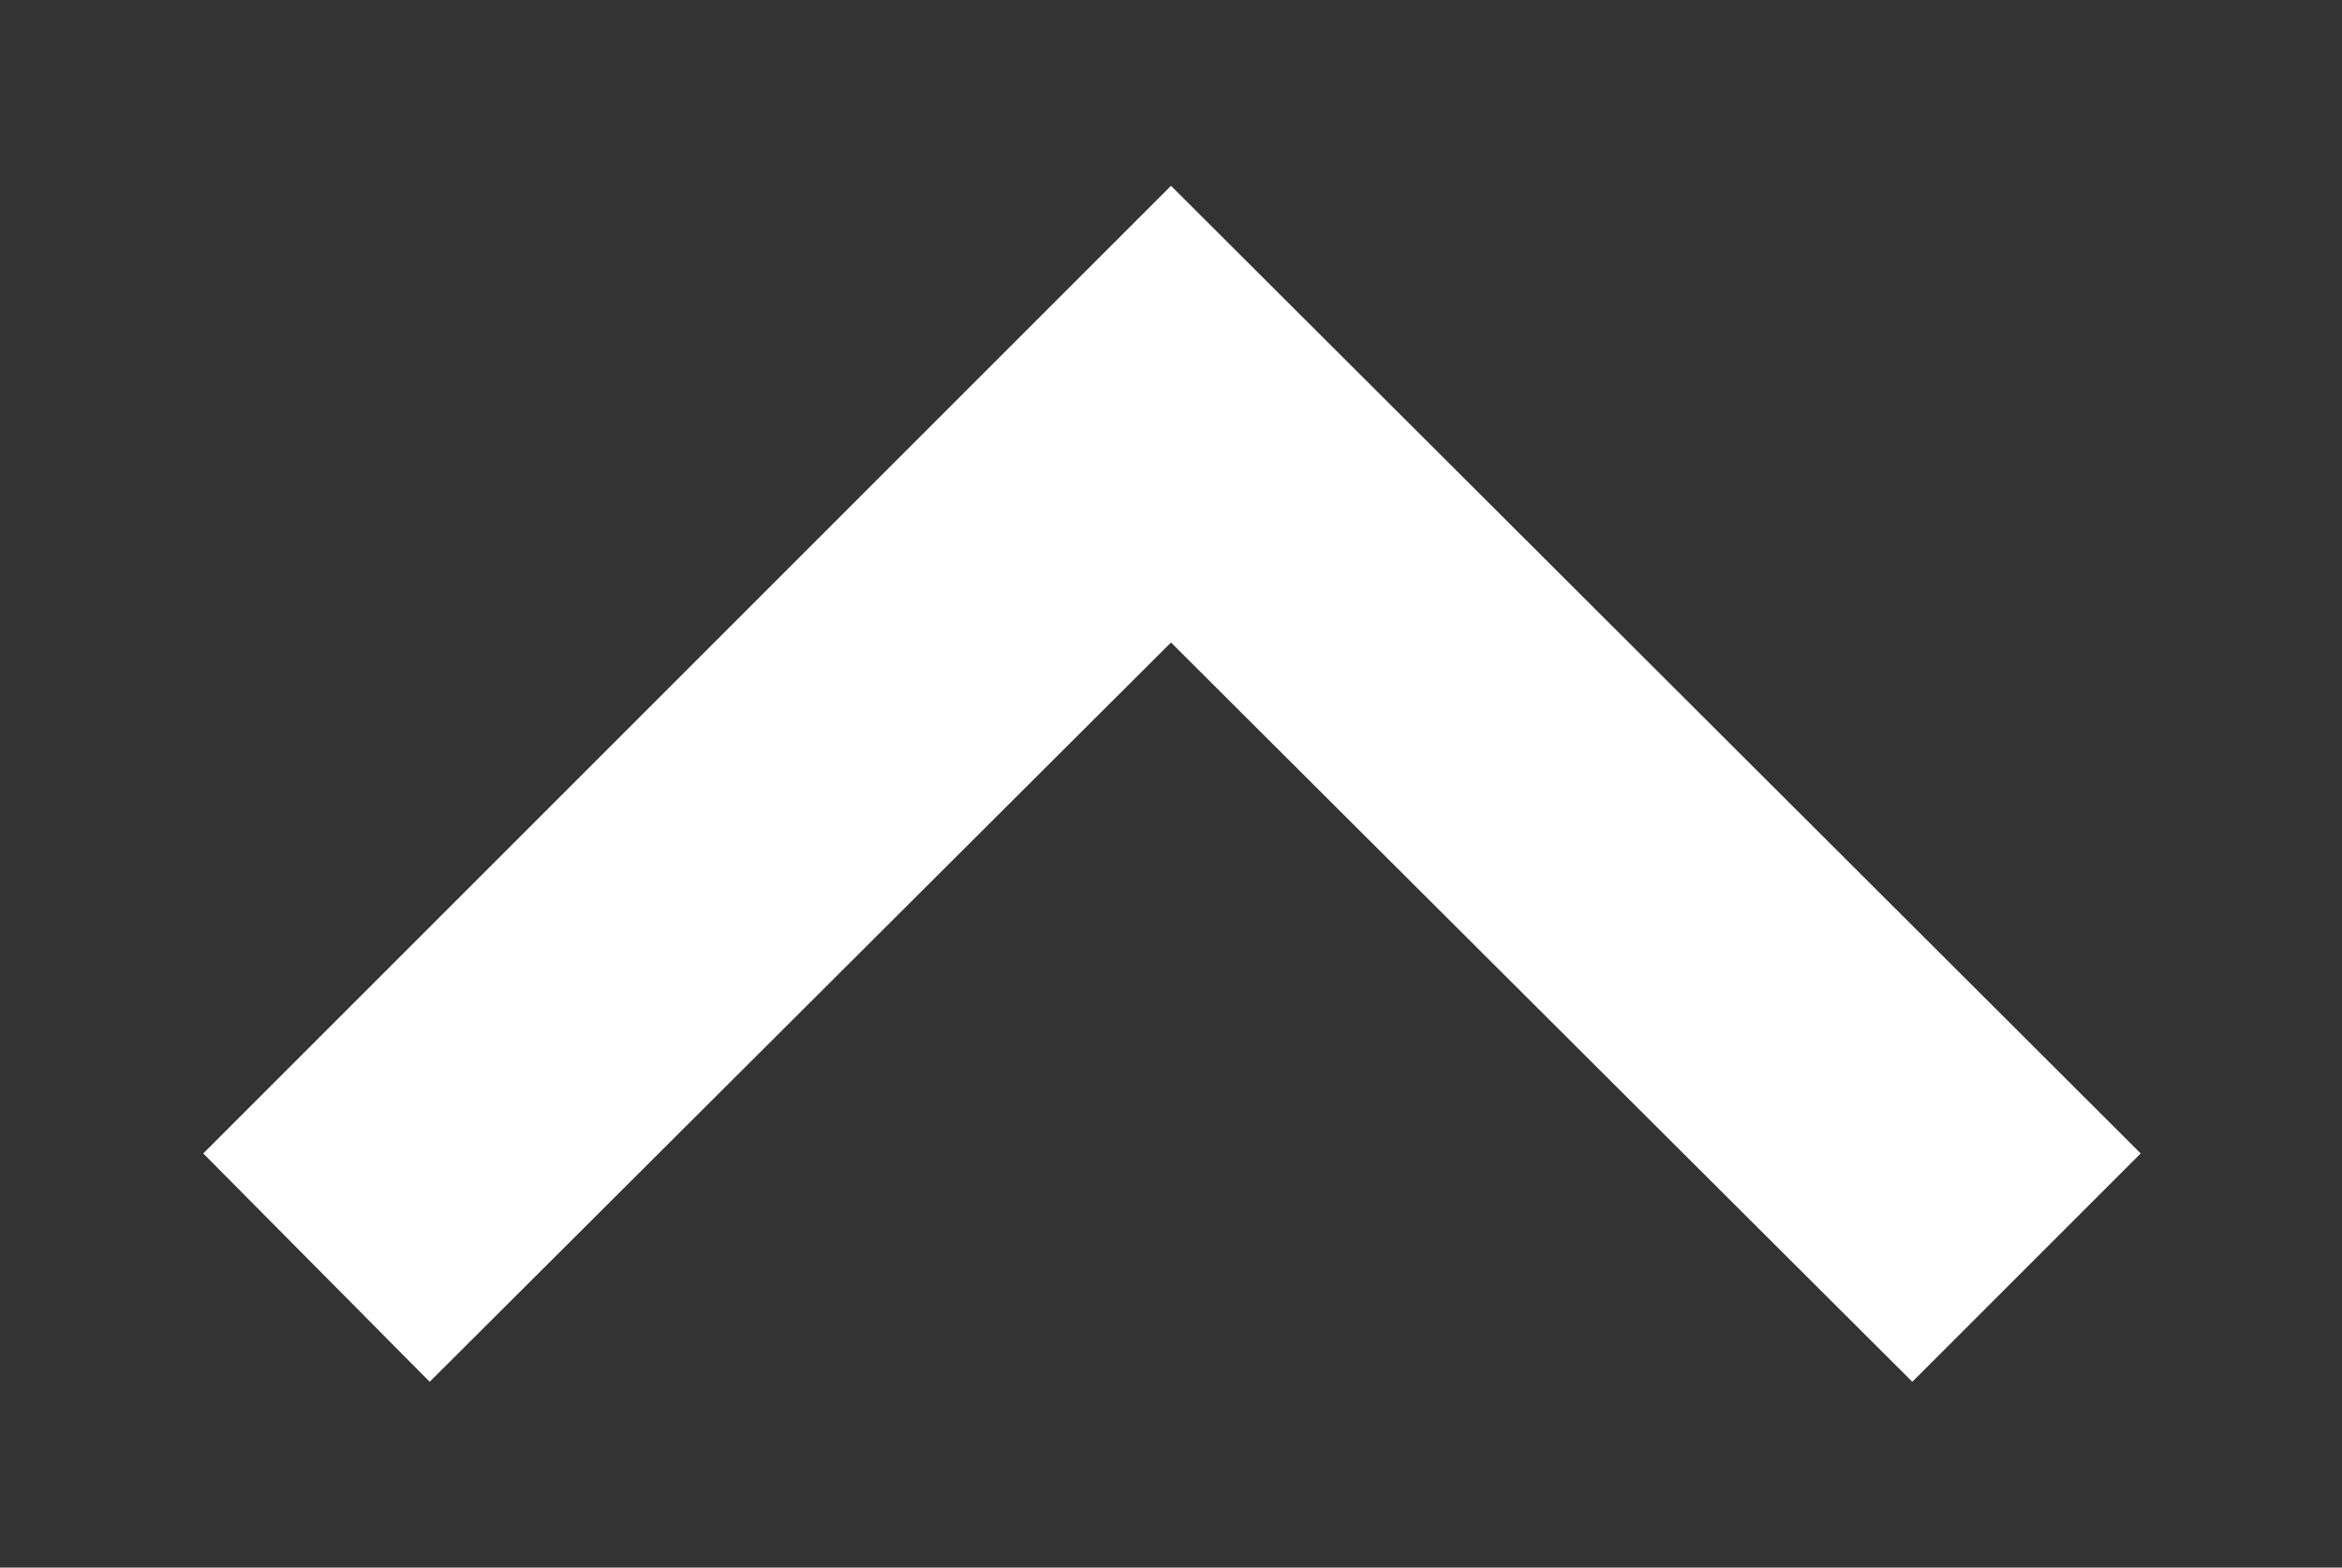<?xml version="1.0" encoding="utf-8"?>
<!-- Generator: Adobe Illustrator 23.1.0, SVG Export Plug-In . SVG Version: 6.00 Build 0)  -->
<svg version="1.1" id="レイヤー_1" xmlns="http://www.w3.org/2000/svg" xmlns:xlink="http://www.w3.org/1999/xlink" x="0px"
	 y="0px" viewBox="0 0 121 81" style="enable-background:new 0 0 121 81;" xml:space="preserve">
<rect x="0" y="0" width="121" height="81" fill="#333333" stroke="none"/>
<style type="text/css">
	.st0{fill:#FFFFFF;}
</style>
<path class="st0" d="M60.5,9.6l-50,50l11.7,11.8l38.3-38.2l38.3,38.2l11.8-11.8L60.5,9.6z"/>
</svg>
